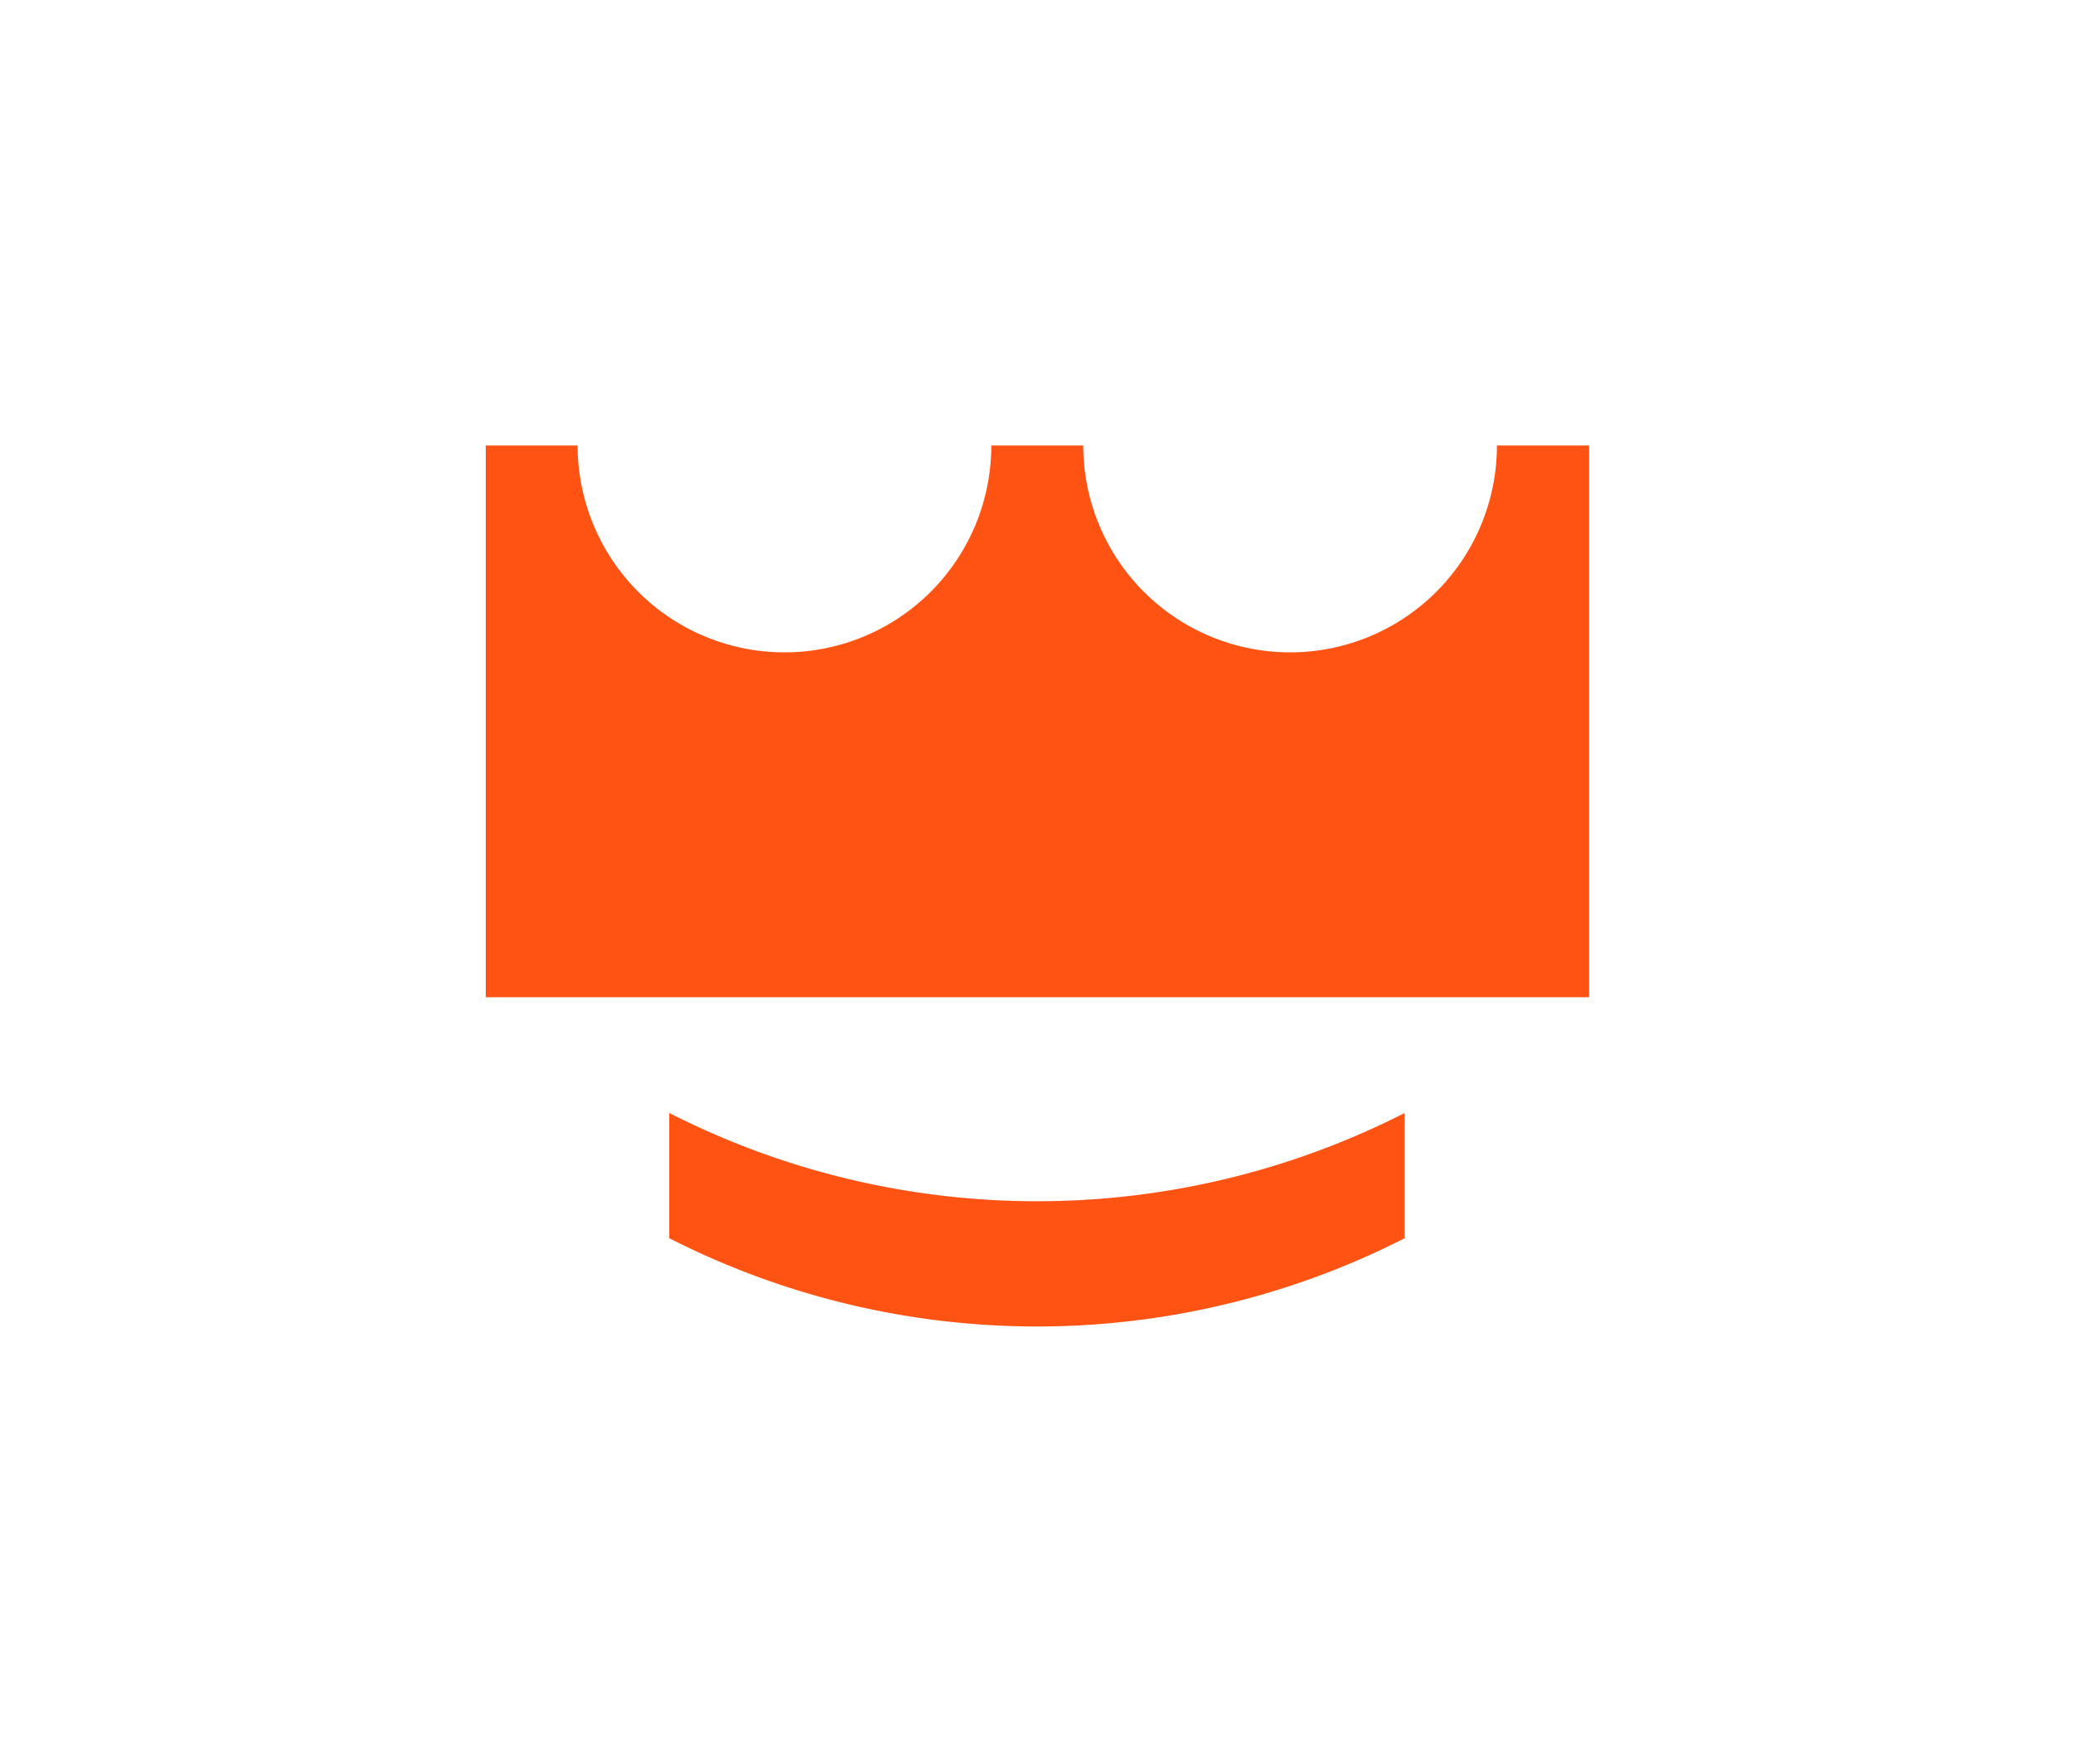 <svg id="Layer_1" data-name="Layer 1" xmlns="http://www.w3.org/2000/svg" viewBox="0 0 421.96 358.48"><defs><style>.cls-1{fill:#ff5314}</style></defs><path class="cls-1" d="M304.26 90.54a42 42 0 11-84.08 0h-18.69a42 42 0 11-84.08 0H98.73v112.12H323V90.54zM285.51 251.64a164.66 164.66 0 01-149.48 0v-25.45a164.66 164.66 0 00149.48 0z"/></svg>
